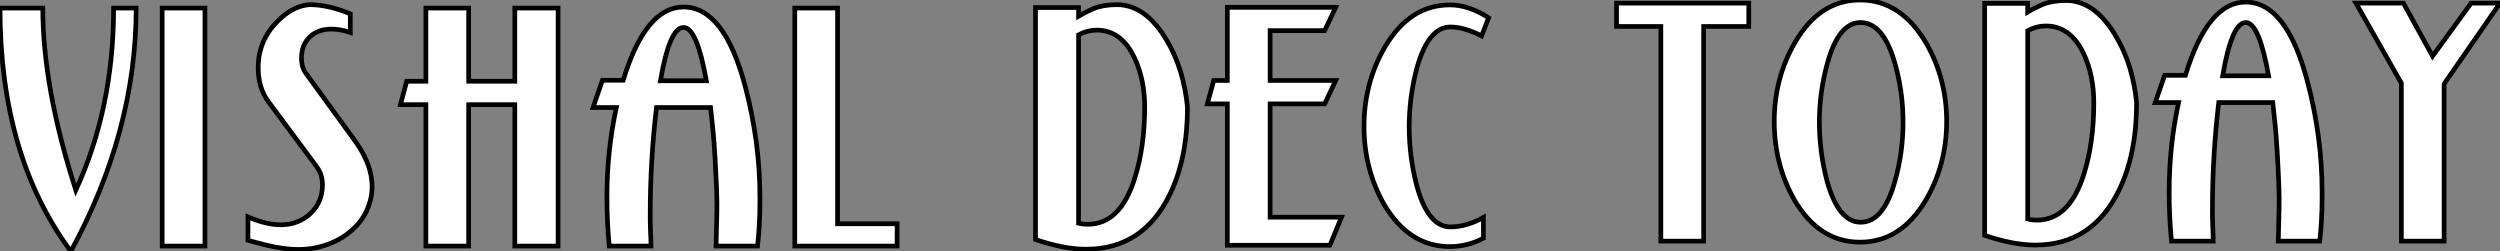 <?xml version="1.0" standalone="no"?>
<svg xmlns="http://www.w3.org/2000/svg" viewBox="-1 3.504 533.55 53.636"><rect x="-1" y="3.504" width="533.55" height="53.636" fill="#808080" stroke="none"/><path d="M28.78-50.79L28.78-50.79L23.97-50.79Q23.97-29.46 15.90-11.93L15.90-11.93Q8.85-33.82 8.85-50.79L8.85-50.79L-0.28-50.79Q-0.28-19.26 14.84 1.12L14.84 1.12Q28.78-24.47 28.78-50.79ZM34.33 0L43.46 0L43.46-50.79L34.33-50.79L34.33 0ZM63.34 0.73L63.34 0.73Q68.54 0.73 72.86-1.90L72.86-1.90Q77.50-4.87 78.74-9.69L78.74-9.69Q79.13-11.09 79.13-12.66L79.13-12.66Q79.13-15.57 77.78-18.54L77.78-18.54Q76.83-20.66 75.04-23.07L75.04-23.07L64.90-37.02Q64.06-38.25 64.06-40.10L64.06-40.10Q64.06-42.95 65.83-44.63Q67.59-46.31 70.45-46.31L70.45-46.31Q72.35-46.31 74.48-45.58L74.48-45.58L74.48-49.56Q69.78-51.52 65.80-51.52L65.80-51.52Q62.66-51.30 59.81-48.78L59.81-48.78Q54.82-44.41 54.82-38.08L54.82-38.08Q54.82-33.71 57.06-30.74L57.06-30.74L67.37-16.86Q68.54-15.23 68.54-13.10L68.54-13.10Q68.54-9.35 65.97-6.94Q63.39-4.54 59.64-4.54L59.64-4.54Q56.56-4.54 52.64-6.22L52.64-6.22L52.64-1.23Q53.59-0.95 54.60-0.70Q55.61-0.45 56.67-0.17L56.67-0.17Q60.48 0.73 63.34 0.73ZM109.59 0L118.83 0L118.83-50.79L109.59-50.79L109.59-35.17L99.74-35.17L99.74-50.79L90.61-50.79L90.61-35.17L86.52-35.17L85.18-30.18L90.61-30.18L90.61 0L99.74 0L99.74-30.18L109.59-30.18L109.59 0ZM161.90-9.18L161.90-10.47Q161.90-22.23 158.76-34.10L158.76-34.10Q154.28-51.02 145.60-51.02L145.60-51.02Q137.48-51.02 132.72-35.39L132.72-35.39L128.30-35.39L126.28-29.57L131.26-29.57Q129.25-20.33 129.25-10.47L129.25-10.47Q129.25-5.10 129.75 0L129.75 0L138.66 0Q138.66-0.56 138.63-1.43Q138.60-2.30 138.54-3.42Q138.49-4.54 138.49-5.38L138.49-5.38Q138.49-6.27 138.49-6.89L138.49-6.89Q138.49-18.31 139.83-29.57L139.83-29.57L151.37-29.57Q151.65-27.16 151.90-24.53Q152.15-21.90 152.32-18.87L152.32-18.87Q152.54-15.06 152.66-12.10Q152.77-9.13 152.71-6.89L152.71-6.89L152.54 0L161.39 0Q161.90-4.54 161.90-9.18L161.90-9.18ZM150.47-35.28L150.47-35.28L140.67-35.28Q142.63-46.65 145.60-46.65L145.60-46.65Q148.46-46.65 150.47-35.28ZM169.34 0L191.18 0L191.18-4.76L178.47-4.76L178.47-50.79L169.34-50.79L169.34 0Z" fill="white" stroke="black" transform="translate(0 0) scale(1 1) translate(-0.72 56.02)"/><path d="M33.94-29.51L33.94-29.51Q33.54-33.54 32.45-37.10Q31.36-40.66 29.46-43.85L29.46-43.85Q24.98-51.35 18.87-51.35L18.87-51.35Q15.96-51.35 13.89-50.51L13.89-50.51Q13.27-50.23 12.46-49.84Q11.65-49.45 10.70-48.89L10.70-48.89L10.70-50.74L1.51-50.74L1.51-1.23Q7.56 0.84 12.32 0.84L12.32 0.84Q24.47 0.84 30.18-10.86L30.18-10.86Q33.94-18.54 33.94-29.51ZM24.81-29.51L24.81-29.51Q24.81-21 22.68-14.28L22.68-14.28Q19.60-4.48 12.66-4.48L12.66-4.48Q11.59-4.48 10.70-4.70L10.70-4.70L10.70-44.91Q12.54-45.92 14.56-45.92L14.56-45.92Q19.82-45.92 22.62-40.04L22.62-40.04Q24.81-35.39 24.81-29.51ZM64.34 0L66.81-5.99L51.58-5.99L51.58-30.18L63.22-30.18L65.58-35.17L51.58-35.17L51.58-45.81L63.22-45.81L65.58-50.79L42.45-50.79L42.45-35.17L39.54-35.17L38.19-30.18L42.45-30.18L42.45 0L64.34 0ZM96.71-44.69L98.22-48.55Q93.97-51.30 89.94-51.30L89.94-51.30Q81.37-51.30 76.05-42.28L76.05-42.28Q71.62-34.61 71.62-25.37L71.62-25.37Q71.62-16.18 75.99-8.57L75.99-8.57Q81.31 0.28 89.94 0.28L89.94 0.28Q93.69 0.28 97.10-1.51L97.10-1.51L97.10-5.94Q93.46-3.92 90.05-3.92L90.05-3.92Q85.29-3.92 82.88-12.71L82.88-12.71Q81.26-18.93 81.26-25.26L81.26-25.26Q81.26-31.58 82.88-37.74L82.88-37.74Q85.34-46.59 90.05-46.59L90.05-46.59Q92.96-46.59 96.71-44.69L96.71-44.69Z" fill="white" stroke="black" transform="translate(219 0) scale(1 1) translate(-0.512 55.852)"/><path d="M18.31-45.81L27.94-45.81L27.94-50.79L-0.28-50.79L-0.28-45.81L9.18-45.81L9.18 0L18.31 0L18.31-45.81ZM70.17-25.54L70.17-25.54Q70.17-34.78 65.69-42.45L65.69-42.45Q60.31-51.46 51.69-51.46L51.69-51.46Q43.06-51.46 37.80-42.39L37.80-42.39Q33.38-34.78 33.38-25.54L33.38-25.54Q33.38-16.30 37.74-8.68L37.74-8.68Q43.01 0.22 51.69 0.22L51.69 0.22Q60.37 0.22 65.69-8.68L65.69-8.68Q70.17-16.30 70.17-25.54ZM60.87-25.37L60.87-25.37Q60.87-18.87 59.14-12.82L59.14-12.82Q56.73-4.03 51.80-4.03L51.80-4.03Q47.10-4.03 44.63-12.88L44.63-12.88Q43.01-19.10 43.01-25.37L43.01-25.37Q43.01-31.70 44.69-37.86L44.69-37.86Q47.10-46.65 51.80-46.65L51.80-46.65Q56.67-46.65 59.14-37.91L59.14-37.91Q60.87-31.86 60.87-25.37ZM110.71-29.51L110.71-29.51Q110.32-33.54 109.23-37.10Q108.14-40.66 106.23-43.85L106.23-43.85Q101.75-51.35 95.65-51.35L95.65-51.35Q92.74-51.35 90.66-50.51L90.66-50.51Q90.05-50.23 89.24-49.84Q88.42-49.45 87.47-48.89L87.47-48.89L87.47-50.74L78.29-50.74L78.29-1.23Q84.34 0.84 89.10 0.84L89.10 0.84Q101.25 0.84 106.96-10.86L106.96-10.86Q110.71-18.54 110.71-29.51ZM101.58-29.51L101.58-29.51Q101.58-21 99.46-14.28L99.46-14.28Q96.38-4.48 89.43-4.48L89.43-4.48Q88.37-4.48 87.47-4.70L87.47-4.70L87.47-44.91Q89.32-45.92 91.34-45.92L91.34-45.92Q96.60-45.92 99.40-40.04L99.40-40.04Q101.58-35.39 101.58-29.51ZM150.30-9.18L150.30-10.47Q150.30-22.23 147.17-34.10L147.17-34.10Q142.69-51.02 134.01-51.02L134.01-51.02Q125.89-51.02 121.13-35.39L121.13-35.39L116.70-35.39L114.69-29.57L119.67-29.57Q117.66-20.33 117.66-10.47L117.66-10.47Q117.66-5.10 118.16 0L118.16 0L127.06 0Q127.06-0.56 127.04-1.43Q127.01-2.30 126.95-3.42Q126.90-4.54 126.90-5.38L126.90-5.38Q126.90-6.27 126.90-6.89L126.90-6.89Q126.90-18.31 128.24-29.57L128.24-29.57L139.78-29.57Q140.06-27.16 140.31-24.53Q140.56-21.90 140.73-18.87L140.73-18.87Q140.95-15.06 141.06-12.10Q141.18-9.13 141.12-6.89L141.12-6.89L140.95 0L149.80 0Q150.30-4.54 150.30-9.18L150.30-9.18ZM138.88-35.28L138.88-35.28L129.08-35.28Q131.04-46.65 134.01-46.65L134.01-46.65Q136.86-46.65 138.88-35.28ZM176.34-33.54L188.27-50.79L182.11-50.79L173.88-39.48L167.66-50.79L157.53-50.79L167.22-33.71L167.22 0L176.34 0L176.34-33.54Z" fill="white" stroke="black" transform="translate(345 0) scale(1 1) translate(-0.72 54.964)"/></svg>